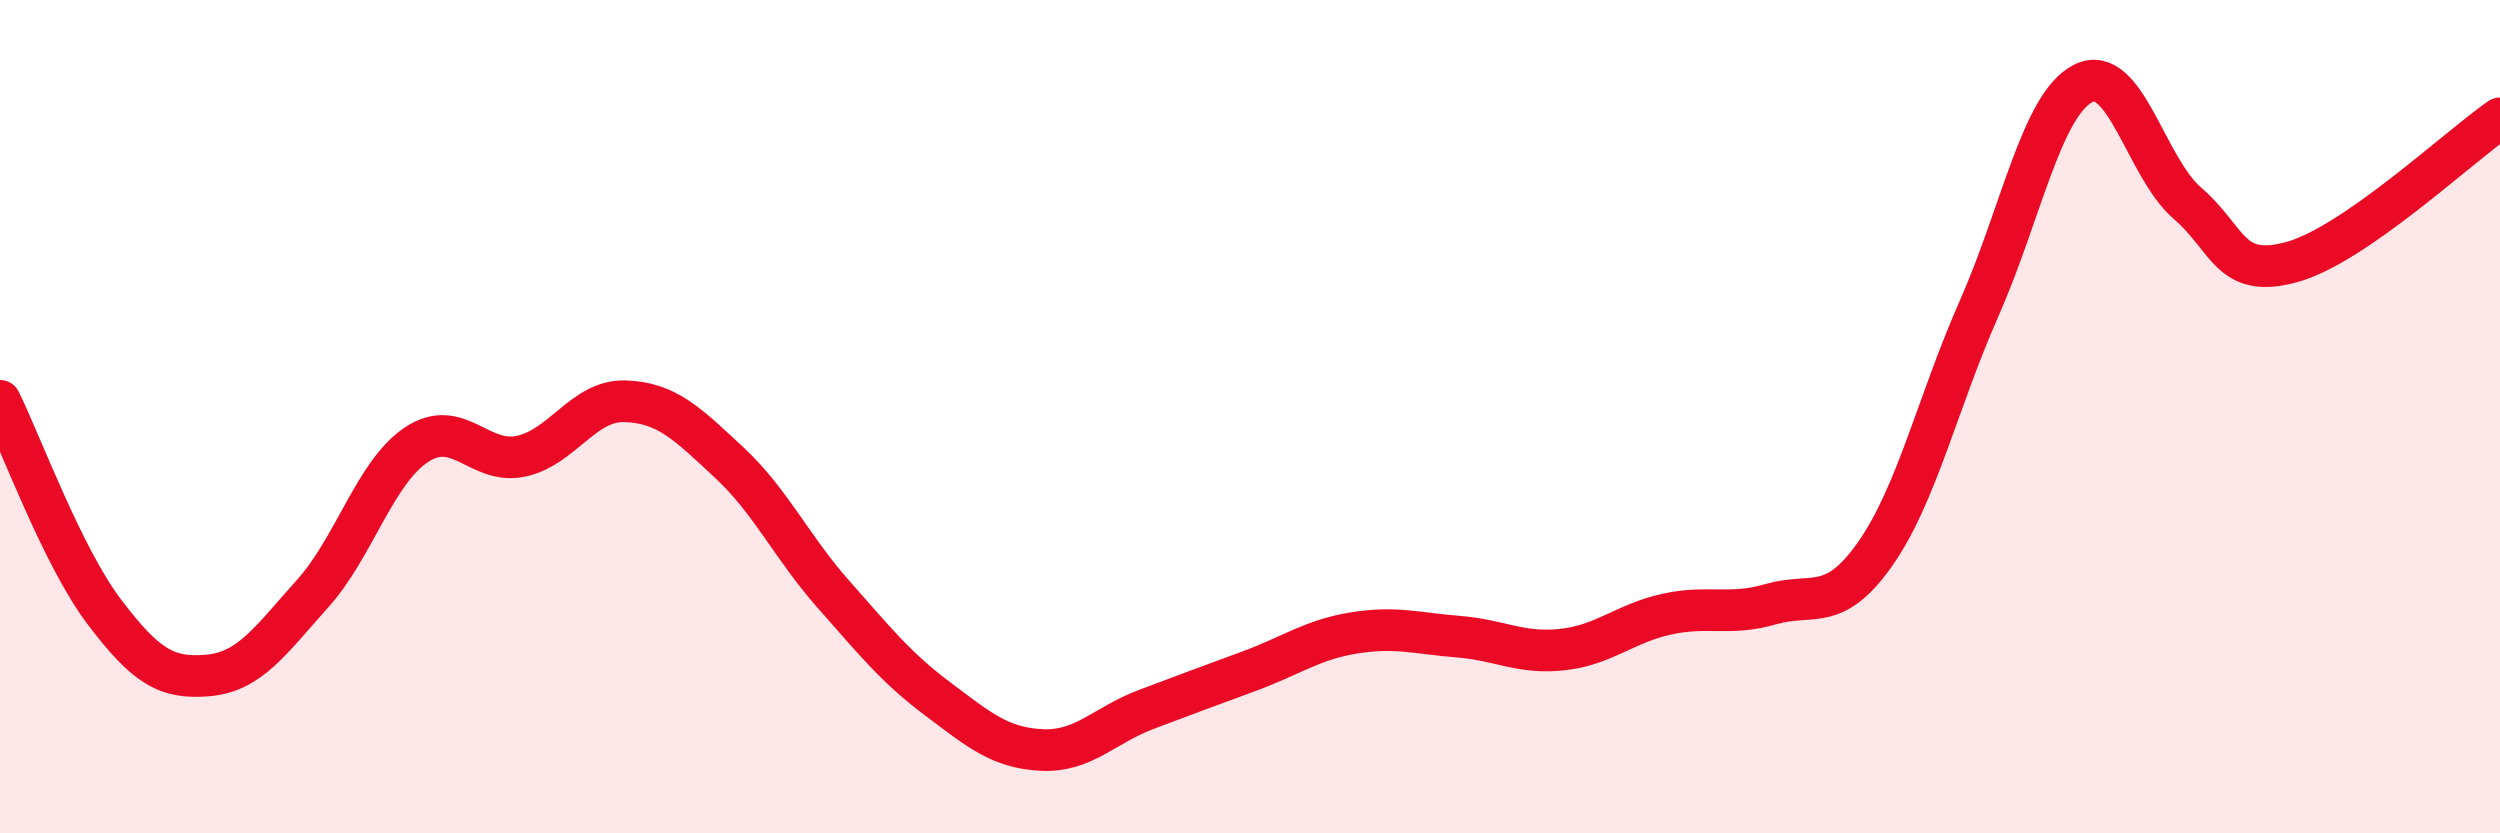 
    <svg width="60" height="20" viewBox="0 0 60 20" xmlns="http://www.w3.org/2000/svg">
      <path
        d="M 0,9.62 C 0.5,10.63 1.5,13.36 2.5,14.68 C 3.5,16 4,16.3 5,16.21 C 6,16.12 6.5,15.36 7.5,14.25 C 8.5,13.14 9,11.33 10,10.67 C 11,10.01 11.5,11.16 12.5,10.95 C 13.5,10.74 14,9.6 15,9.63 C 16,9.66 16.5,10.17 17.5,11.1 C 18.5,12.03 19,13.13 20,14.26 C 21,15.39 21.5,16.02 22.5,16.77 C 23.5,17.52 24,17.95 25,18 C 26,18.05 26.5,17.41 27.5,17.03 C 28.5,16.65 29,16.47 30,16.1 C 31,15.73 31.5,15.35 32.5,15.19 C 33.5,15.03 34,15.2 35,15.28 C 36,15.36 36.5,15.7 37.5,15.59 C 38.5,15.48 39,14.96 40,14.74 C 41,14.52 41.5,14.79 42.5,14.5 C 43.5,14.21 44,14.72 45,13.3 C 46,11.88 46.5,9.66 47.5,7.4 C 48.5,5.14 49,2.5 50,2 C 51,1.5 51.5,4.02 52.5,4.88 C 53.5,5.74 53.5,6.7 55,6.29 C 56.5,5.88 59,3.53 60,2.84L60 20L0 20Z"
        fill="#EB0A25"
        opacity="0.1"
        stroke-linecap="round"
        stroke-linejoin="round"
      />
      <path
        d="M 0,9.62 C 0.5,10.63 1.5,13.36 2.5,14.68 C 3.5,16 4,16.3 5,16.21 C 6,16.12 6.5,15.36 7.5,14.25 C 8.5,13.14 9,11.33 10,10.67 C 11,10.01 11.5,11.16 12.5,10.95 C 13.5,10.74 14,9.6 15,9.63 C 16,9.66 16.5,10.17 17.5,11.1 C 18.5,12.03 19,13.13 20,14.26 C 21,15.39 21.5,16.02 22.5,16.77 C 23.5,17.52 24,17.95 25,18 C 26,18.05 26.5,17.41 27.5,17.03 C 28.5,16.65 29,16.47 30,16.1 C 31,15.73 31.5,15.35 32.5,15.19 C 33.5,15.03 34,15.2 35,15.28 C 36,15.36 36.5,15.7 37.5,15.59 C 38.5,15.48 39,14.96 40,14.74 C 41,14.52 41.5,14.79 42.5,14.5 C 43.5,14.21 44,14.72 45,13.3 C 46,11.88 46.5,9.66 47.5,7.4 C 48.5,5.14 49,2.5 50,2 C 51,1.5 51.5,4.02 52.5,4.88 C 53.5,5.74 53.5,6.7 55,6.29 C 56.5,5.88 59,3.53 60,2.84"
        stroke="#EB0A25"
        stroke-width="1"
        fill="none"
        stroke-linecap="round"
        stroke-linejoin="round"
      />
    </svg>
  